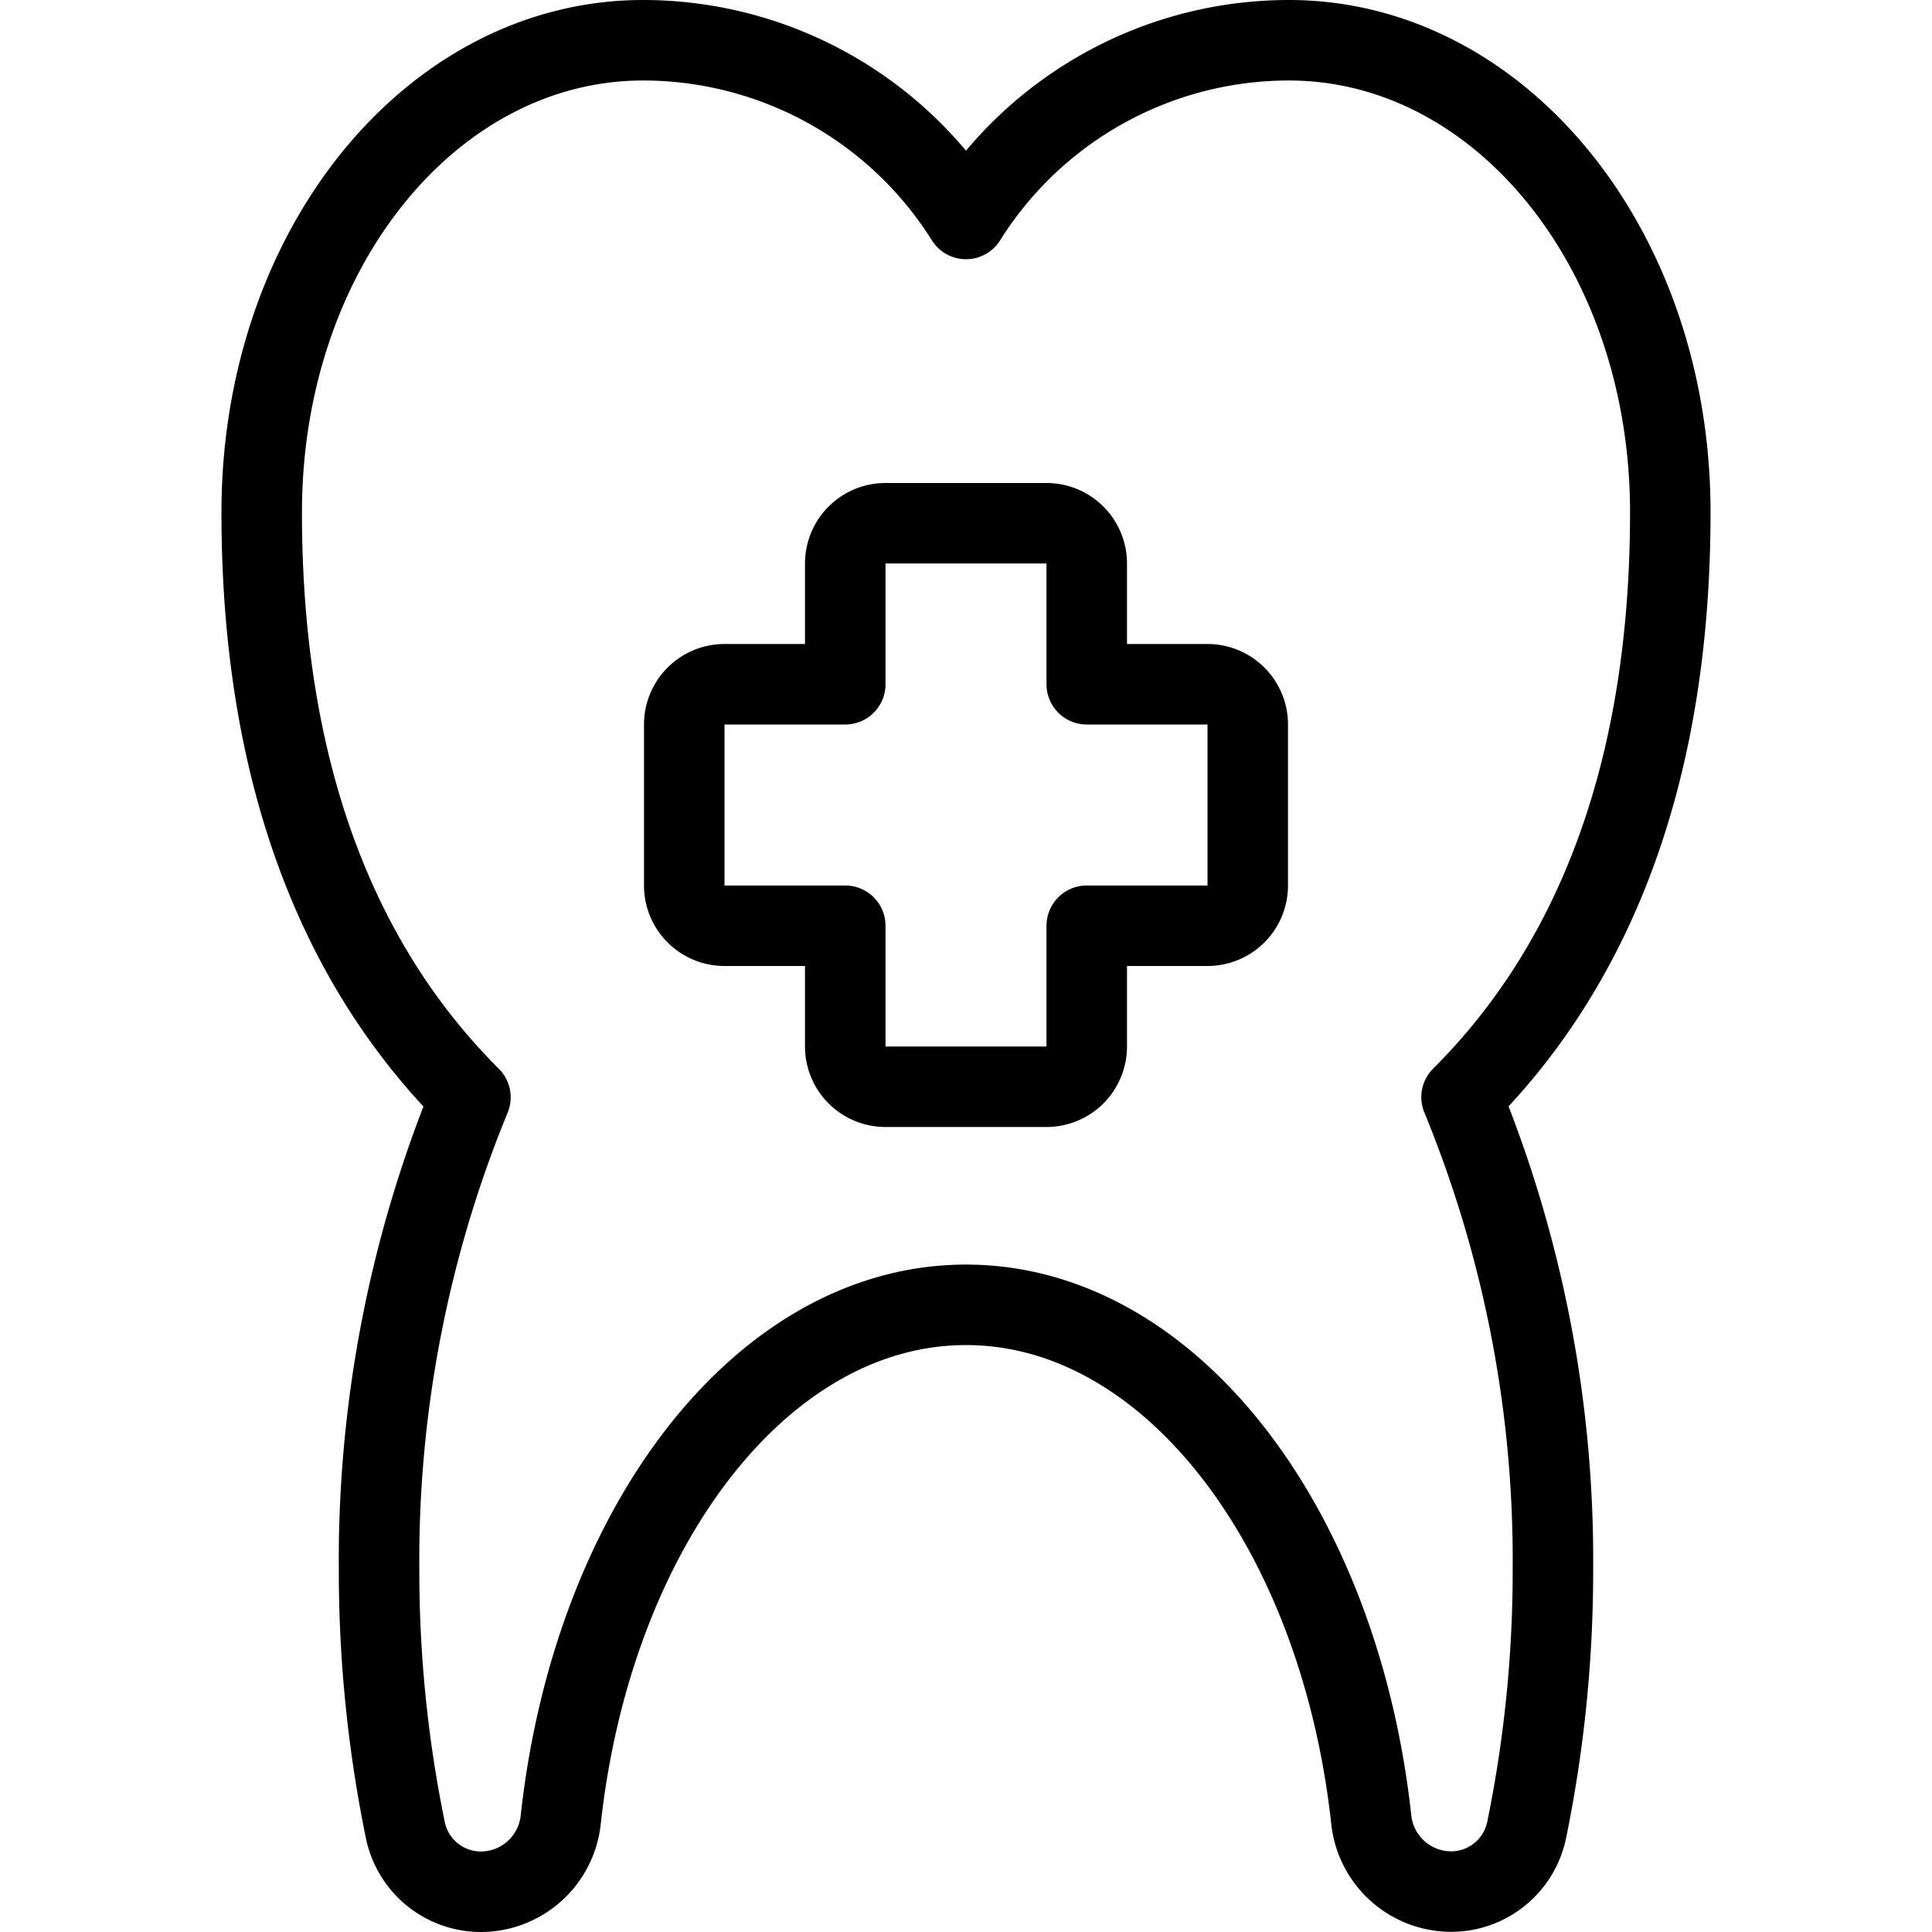 <svg viewBox="0 0 24 24" xmlns="http://www.w3.org/2000/svg"><g transform="matrix(1,0,0,1,0,0)"><path d="M12,16.209c2.535,0,4.639,2.768,5.035,6.4a1,1,0,0,0,.992.889.959.959,0,0,0,.937-.762,16.029,16.029,0,0,0,.327-3.249,15.118,15.118,0,0,0-1.135-5.858c1.455-1.451,2.593-3.716,2.593-7.265C20.749,3.086,18.627.5,16.011.5A4.735,4.735,0,0,0,12,2.72,4.735,4.735,0,0,0,7.989.5C5.373.5,3.251,3.086,3.251,6.366c0,3.549,1.138,5.814,2.593,7.265a15.118,15.118,0,0,0-1.135,5.858,16.029,16.029,0,0,0,.327,3.249.959.959,0,0,0,.937.762,1,1,0,0,0,.992-.889C7.361,18.977,9.465,16.209,12,16.209Z" fill="none" stroke="#000000" stroke-linecap="round" stroke-linejoin="round"></path><path d="M10.5,11.5V13a.5.5,0,0,0,.5.5h2a.5.5,0,0,0,.5-.5V11.5H15a.5.5,0,0,0,.5-.5V9a.5.5,0,0,0-.5-.5H13.5V7a.5.5,0,0,0-.5-.5H11a.5.5,0,0,0-.5.5V8.5H9a.5.5,0,0,0-.5.5v2a.5.5,0,0,0,.5.5Z" fill="none" stroke="#000000" stroke-linecap="round" stroke-linejoin="round"></path></g></svg>